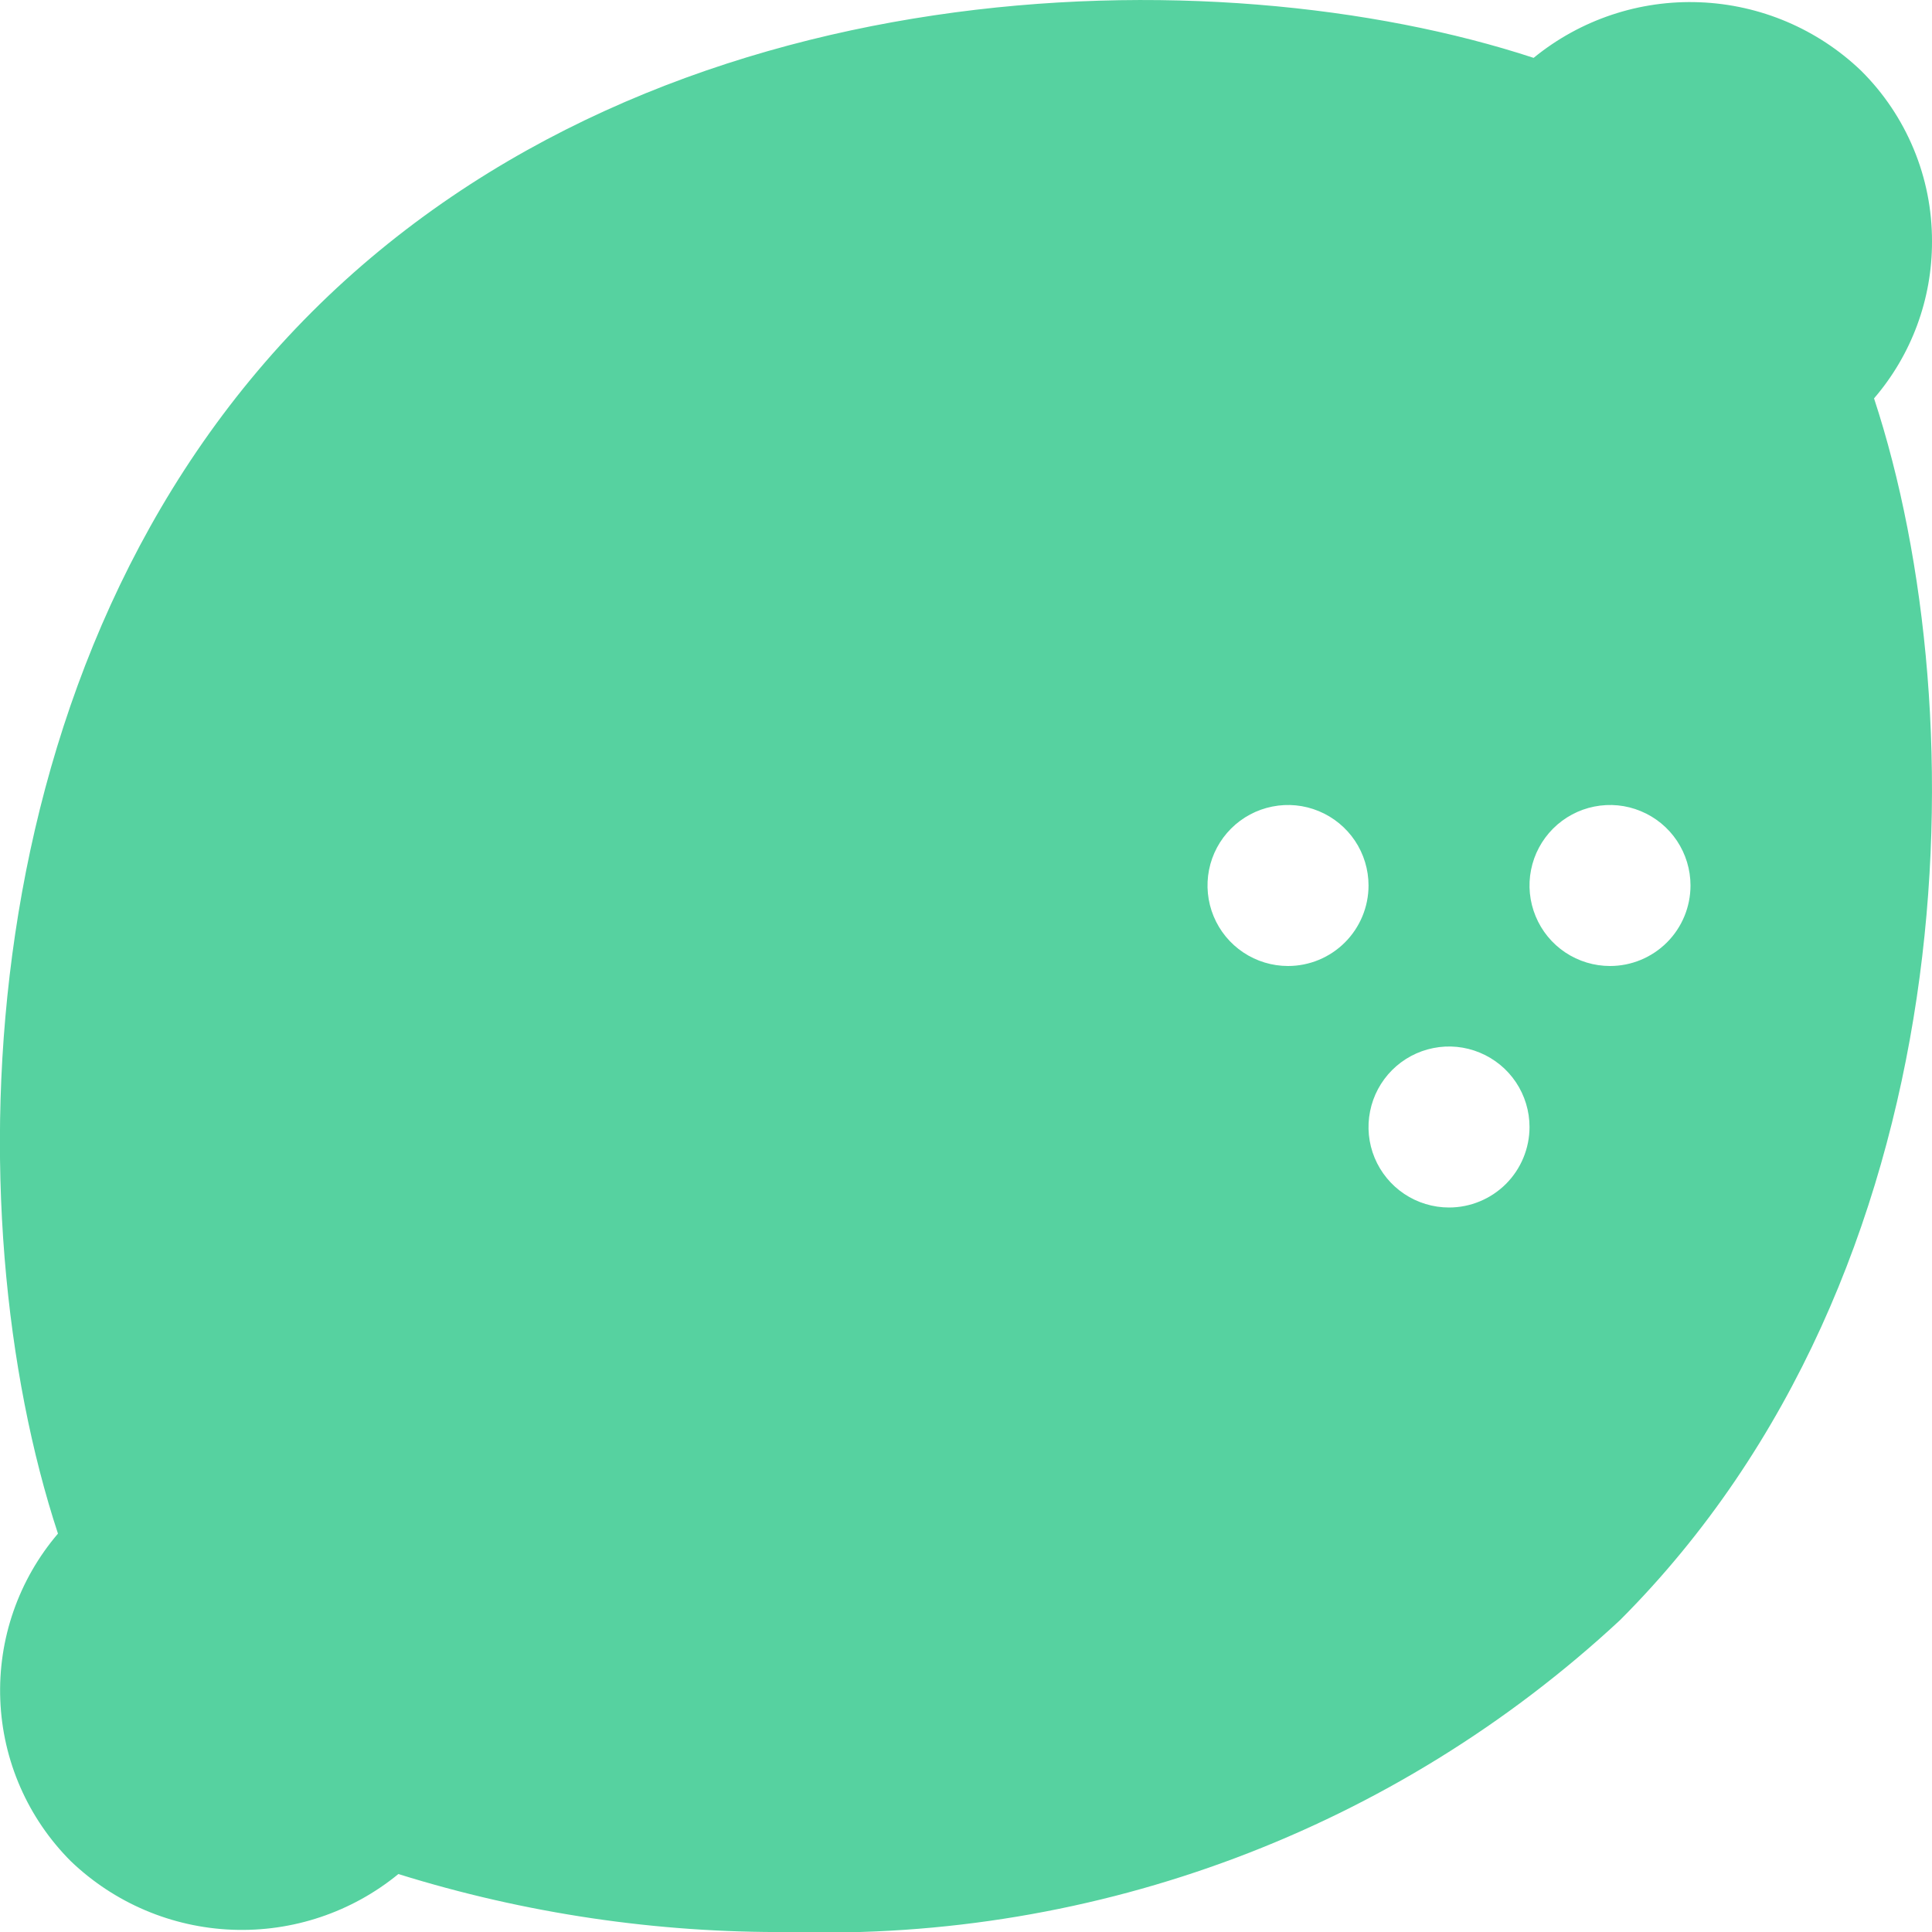 <svg width="40" height="40" viewBox="0 0 40 40" fill="none" xmlns="http://www.w3.org/2000/svg">
<g clip-path="url(#clip0_5922_46710)">
<path d="M40 5C40.002 4.343 39.873 3.692 39.621 3.086C39.369 2.479 39 1.928 38.533 1.465C37.631 0.6 36.443 0.096 35.193 0.047C33.944 -0.003 32.72 0.407 31.752 1.198C25.167 -0.963 13.667 -0.743 6.458 6.458C-0.75 13.66 -0.965 25.167 1.2 31.752C0.383 32.709 -0.044 33.938 0.006 35.196C0.055 36.453 0.577 37.645 1.467 38.535C2.37 39.4 3.558 39.904 4.807 39.953C6.057 40.002 7.281 39.592 8.248 38.8C10.87 39.617 13.603 40.022 16.349 40C22.706 40.192 28.883 37.872 33.542 33.542C40.742 26.333 40.965 14.833 38.8 8.248C39.577 7.345 40.003 6.192 40 5ZM26.667 20C26.337 20 26.015 19.902 25.741 19.719C25.467 19.536 25.253 19.276 25.127 18.971C25.001 18.667 24.968 18.331 25.032 18.008C25.096 17.685 25.255 17.388 25.488 17.155C25.721 16.922 26.018 16.763 26.342 16.699C26.665 16.634 27 16.667 27.305 16.794C27.609 16.92 27.869 17.133 28.053 17.407C28.236 17.681 28.334 18.004 28.334 18.333C28.334 18.775 28.158 19.199 27.845 19.512C27.533 19.824 27.109 20 26.667 20ZM30 25C29.671 25 29.348 24.902 29.074 24.719C28.8 24.536 28.587 24.276 28.46 23.971C28.334 23.667 28.301 23.331 28.366 23.008C28.43 22.685 28.589 22.388 28.822 22.155C29.055 21.922 29.352 21.763 29.675 21.699C29.998 21.634 30.333 21.667 30.638 21.794C30.942 21.92 31.203 22.133 31.386 22.407C31.569 22.681 31.667 23.004 31.667 23.333C31.667 23.775 31.491 24.199 31.179 24.512C30.866 24.824 30.442 25 30 25ZM33.334 20C33.004 20 32.682 19.902 32.407 19.719C32.133 19.536 31.92 19.276 31.794 18.971C31.668 18.667 31.634 18.331 31.699 18.008C31.763 17.685 31.922 17.388 32.155 17.155C32.388 16.922 32.685 16.763 33.008 16.699C33.332 16.634 33.667 16.667 33.971 16.794C34.276 16.92 34.536 17.133 34.719 17.407C34.902 17.681 35 18.004 35 18.333C35 18.775 34.825 19.199 34.512 19.512C34.199 19.824 33.776 20 33.334 20Z" fill="#56D2A0"/>
</g>
<defs>
<clipPath id="clip0_5922_46710">
<rect width="40" height="40" fill="white"/>
</clipPath>
</defs>
</svg>
